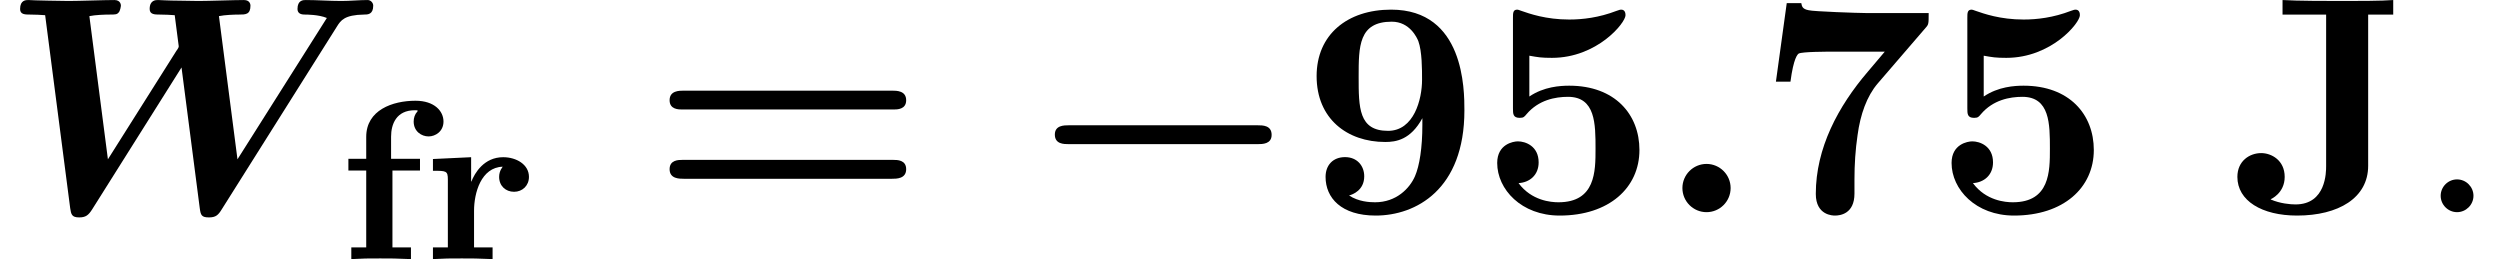 <?xml version='1.0' encoding='UTF-8'?>
<!-- This file was generated by dvisvgm 2.13.3 -->
<svg version='1.1' xmlns='http://www.w3.org/2000/svg' xmlns:xlink='http://www.w3.org/1999/xlink' width='88.198pt' height='9.141pt' viewBox='70.735 61.257 88.198 9.141'>
<defs>
<path id='g0-0' d='M8.204-2.4C8.367-2.4 8.695-2.4 8.695-2.727C8.695-3.065 8.378-3.065 8.204-3.065H1.538C1.375-3.065 1.047-3.065 1.047-2.738C1.047-2.4 1.364-2.4 1.538-2.4H8.204Z'/>
<path id='g4-58' d='M2.095-.578C2.095-.895 1.833-1.156 1.516-1.156S.938-.895 .938-.578S1.2 0 1.516 0S2.095-.262 2.095-.578Z'/>
<path id='g3-53' d='M5.64-2.193C5.64-3.447 4.778-4.462 3.164-4.462C2.847-4.462 2.269-4.429 1.756-4.08V-5.52C2.062-5.465 2.182-5.444 2.553-5.444C4.145-5.444 5.149-6.676 5.149-6.949C5.149-7.025 5.127-7.145 4.996-7.145C4.964-7.145 4.953-7.145 4.833-7.102C4.211-6.862 3.633-6.796 3.164-6.796C2.335-6.796 1.756-7.004 1.473-7.102C1.375-7.135 1.364-7.145 1.331-7.145C1.178-7.145 1.178-7.025 1.178-6.851V-3.665C1.178-3.469 1.178-3.327 1.418-3.327C1.56-3.327 1.582-3.371 1.658-3.458C2.084-3.96 2.673-4.069 3.12-4.069C4.091-4.069 4.091-3.109 4.091-2.236C4.091-1.44 4.091-.349 2.782-.349C2.52-.349 1.833-.404 1.375-1.025C1.767-1.047 2.084-1.309 2.084-1.756C2.084-2.335 1.615-2.498 1.353-2.498C1.189-2.498 .622-2.4 .622-1.735C.622-.807 1.473 .12 2.825 .12C4.571 .12 5.64-.862 5.64-2.193Z'/>
<path id='g3-55' d='M5.978-6.502C6.087-6.622 6.087-6.644 6.087-7.025H3.862C3.611-7.025 2.007-7.08 1.855-7.124C1.625-7.167 1.615-7.265 1.593-7.375H1.08L.698-4.604H1.211C1.32-5.433 1.462-5.575 1.505-5.596C1.625-5.662 2.509-5.662 2.695-5.662H4.538L3.938-4.953C2.891-3.731 2.105-2.258 2.105-.644C2.105 .12 2.716 .12 2.782 .12C2.956 .12 3.469 .065 3.469-.655V-1.156C3.469-1.68 3.502-2.204 3.578-2.716C3.676-3.447 3.905-4.091 4.287-4.538L5.978-6.502Z'/>
<path id='g3-57' d='M4.255-3.316V-3.076C4.255-2.28 4.156-1.636 3.993-1.265C3.807-.84 3.338-.349 2.585-.349C2.389-.349 1.996-.371 1.669-.589C1.8-.622 2.204-.775 2.204-1.265C2.204-1.636 1.953-1.942 1.527-1.942S.84-1.658 .84-1.244C.84-.502 1.396 .12 2.607 .12C4.025 .12 5.738-.796 5.738-3.589C5.738-4.32 5.738-7.145 3.153-7.145C1.604-7.145 .524-6.262 .524-4.8C.524-3.295 1.604-2.476 2.945-2.476C3.327-2.476 3.84-2.553 4.255-3.316ZM3.044-2.869C2.007-2.869 2.007-3.687 2.007-4.778C2.007-5.847 2.007-6.72 3.175-6.72C3.818-6.72 4.069-6.142 4.113-6.033C4.244-5.673 4.244-5.04 4.244-4.669C4.244-3.982 3.96-2.869 3.044-2.869Z'/>
<path id='g3-61' d='M8.596-3.622C8.727-3.622 9.044-3.622 9.044-3.949C9.044-4.287 8.705-4.287 8.542-4.287H1.2C1.036-4.287 .698-4.287 .698-3.949C.698-3.622 1.015-3.622 1.145-3.622H8.596ZM8.542-1.178C8.705-1.178 9.044-1.178 9.044-1.516C9.044-1.844 8.727-1.844 8.596-1.844H1.145C1.015-1.844 .698-1.844 .698-1.516C.698-1.178 1.036-1.178 1.2-1.178H8.542Z'/>
<path id='g3-74' d='M4.865-6.971H5.749V-7.484C5.367-7.451 4.44-7.451 4.015-7.451C3.436-7.451 2.367-7.451 1.844-7.484V-6.971H3.382V-1.625C3.382-1.418 3.382-.273 2.302-.273C2.116-.273 1.756-.305 1.429-.447V-.458C1.429-.458 1.92-.665 1.92-1.244C1.92-1.833 1.451-2.084 1.091-2.084C.687-2.084 .251-1.811 .251-1.244C.251-.404 1.113 .12 2.356 .12C3.818 .12 4.865-.502 4.865-1.636V-6.971Z'/>
<path id='g1-58' d='M2.585-.851C2.585-1.32 2.204-1.702 1.735-1.702S.884-1.32 .884-.851S1.265 0 1.735 0S2.585-.382 2.585-.851Z'/>
<path id='g1-87' d='M11.891-6.556C12.022-6.764 12.153-6.96 12.84-6.971C12.971-6.971 13.167-6.971 13.167-7.287C13.167-7.385 13.08-7.484 12.971-7.484C12.676-7.484 12.349-7.451 12.044-7.451C11.629-7.451 11.193-7.484 10.789-7.484C10.702-7.484 10.495-7.484 10.495-7.167C10.495-6.971 10.691-6.971 10.767-6.971C10.811-6.971 11.247-6.971 11.531-6.851L8.378-1.865L7.724-6.916C7.931-6.96 8.269-6.971 8.433-6.971C8.662-6.971 8.836-6.971 8.836-7.287C8.836-7.298 8.836-7.484 8.607-7.484C8.247-7.484 7.364-7.451 7.004-7.451C6.775-7.451 6.535-7.462 6.305-7.462C5.989-7.462 5.596-7.484 5.575-7.484C5.498-7.484 5.28-7.484 5.28-7.167C5.28-6.971 5.465-6.971 5.64-6.971C5.804-6.971 6.022-6.96 6.164-6.949L6.305-5.858C6.305-5.825 6.305-5.804 6.218-5.684L3.807-1.865L3.153-6.916C3.36-6.96 3.698-6.971 3.862-6.971C4.113-6.971 4.124-6.982 4.178-7.036C4.244-7.091 4.265-7.276 4.265-7.287S4.265-7.484 4.036-7.484C3.676-7.484 2.782-7.451 2.422-7.451C2.193-7.451 1.953-7.462 1.724-7.462C1.429-7.462 1.015-7.484 1.004-7.484C.916-7.484 .709-7.484 .709-7.167C.709-6.971 .884-6.971 1.069-6.971C1.233-6.971 1.451-6.96 1.593-6.949L2.476-.142C2.509 .076 2.531 .185 2.793 .185C3.022 .185 3.12 .109 3.251-.098L6.404-5.105L7.047-.142C7.08 .109 7.113 .185 7.375 .185C7.615 .185 7.702 .098 7.822-.098L11.891-6.556Z'/>
<path id='g2-102' d='M1.921-3.124H2.893V-3.539H1.873V-4.32C1.873-4.758 2.056-5.252 2.71-5.252C2.734-5.252 2.813-5.252 2.813-5.236C2.813-5.228 2.813-5.22 2.798-5.204C2.71-5.109 2.67-4.981 2.67-4.854C2.67-4.503 2.949-4.328 3.196-4.328C3.435-4.328 3.722-4.503 3.722-4.854C3.722-5.22 3.403-5.587 2.734-5.587C1.929-5.587 .996-5.26 .996-4.312V-3.539H.367V-3.124H.996V-.414H.47V0C.933-.024 1.012-.024 1.49-.024C1.945-.024 1.961-.024 2.574 0V-.414H1.921V-3.124Z'/>
<path id='g2-114' d='M1.817-1.706C1.817-2.335 2.064-3.236 2.829-3.26C2.829-3.252 2.702-3.124 2.702-2.901C2.702-2.582 2.933-2.375 3.228-2.375S3.754-2.59 3.754-2.901C3.754-3.339 3.308-3.595 2.845-3.595C2.168-3.595 1.841-3.037 1.722-2.734L1.714-2.742V-3.595L.367-3.531V-3.116C.837-3.116 .893-3.116 .893-2.805V-.414H.367V0C.829-.024 .909-.024 1.387-.024C1.841-.024 1.857-.024 2.471 0V-.414H1.817V-1.706Z'/>
</defs>
<g id='page1'>
<use x='70.735' y='68.742' xlink:href='#g1-87'/>
<use x='82.659' y='70.398' xlink:href='#g2-102'/>
<use x='85.642' y='70.398' xlink:href='#g2-114'/>
<use x='93.66' y='68.742' xlink:href='#g3-61'/>
<use x='106.902' y='68.742' xlink:href='#g0-0'/>
<use x='116.66' y='68.742' xlink:href='#g3-57'/>
<use x='122.933' y='68.742' xlink:href='#g3-53'/>
<use x='129.205' y='68.742' xlink:href='#g1-58'/>
<use x='132.69' y='68.742' xlink:href='#g3-55'/>
<use x='138.963' y='68.742' xlink:href='#g3-53'/>
<use x='149.417' y='68.742' xlink:href='#g3-74'/>
<use x='155.902' y='68.742' xlink:href='#g4-58'/>
</g>
</svg><!--Rendered by QuickLaTeX.com-->